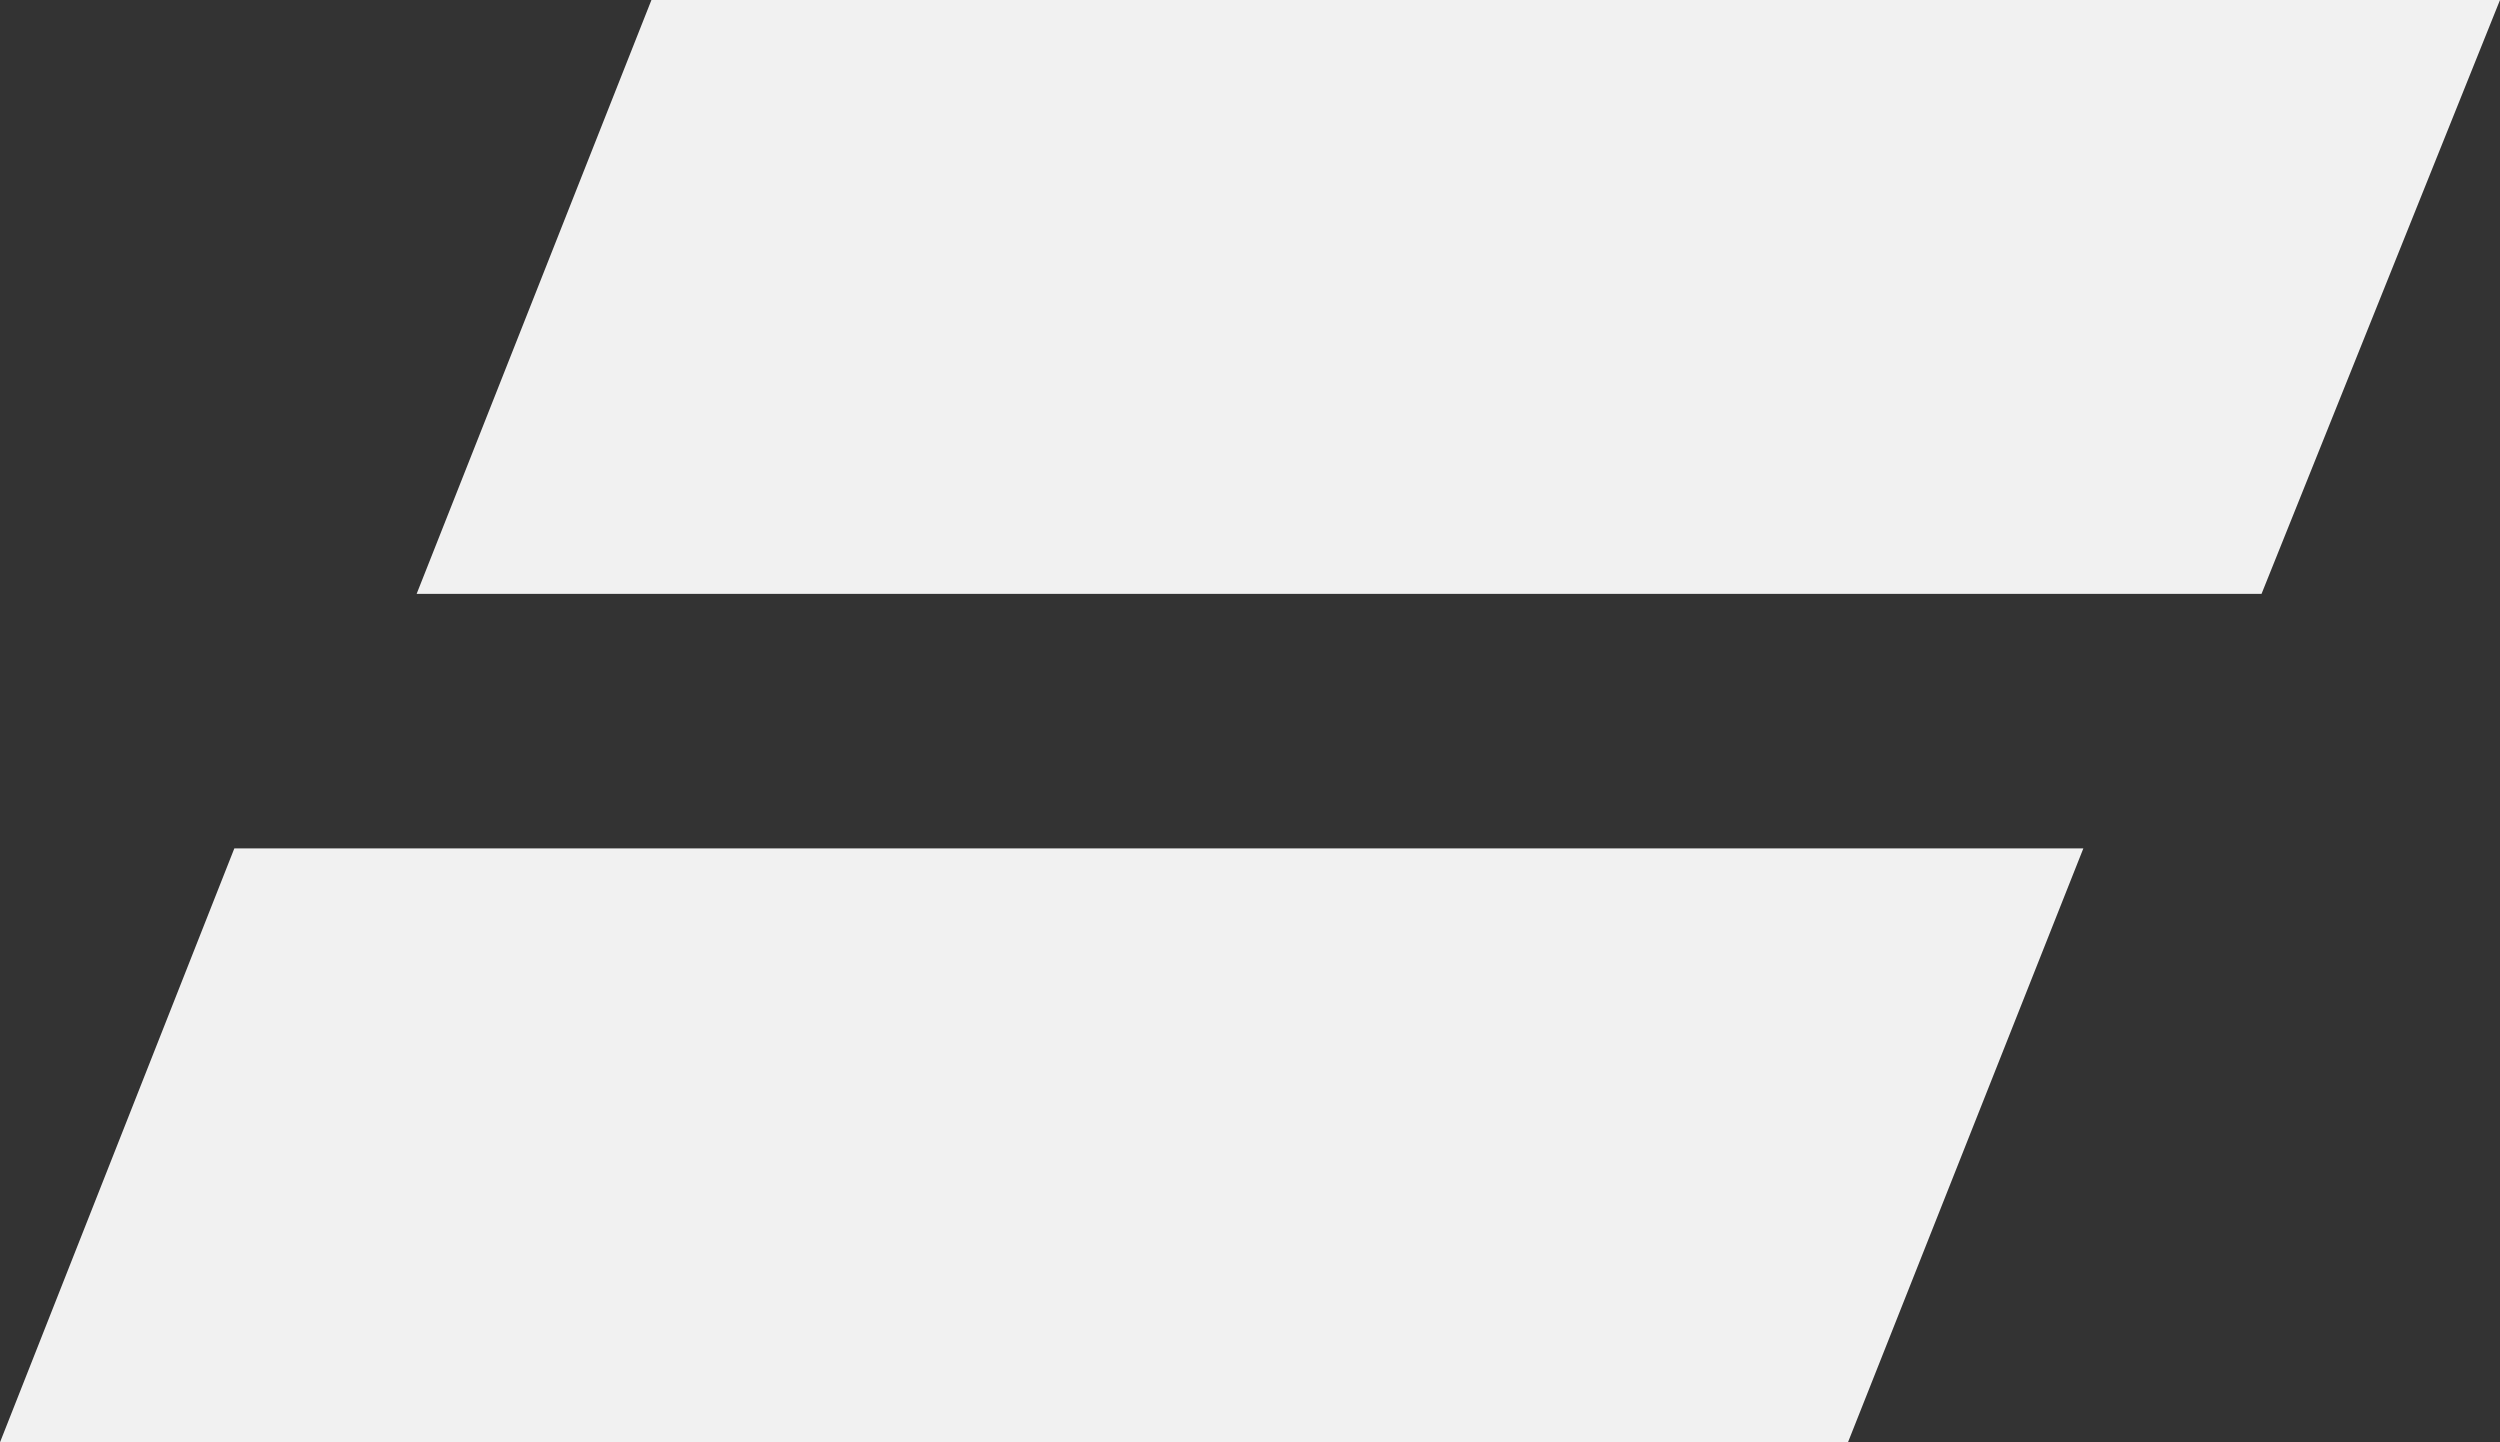 <svg xmlns="http://www.w3.org/2000/svg" width="736.664" height="425" viewBox="0 0 736.664 425">
    <rect x="0" y="0" width="736.664" height="425" fill="#333333" stroke="none"/>
    <defs>
        <style>
            .cls-1{fill:#f1f1f1}
        </style>
    </defs>
    <path id="element_1" d="M-2389 831l69.047-175h544.844l-69.359 175zm122.766-250l69.188-175h544.711l-70.273 175z" class="cls-1" data-name="element 1" transform="translate(2389 -406)"/>
</svg>
